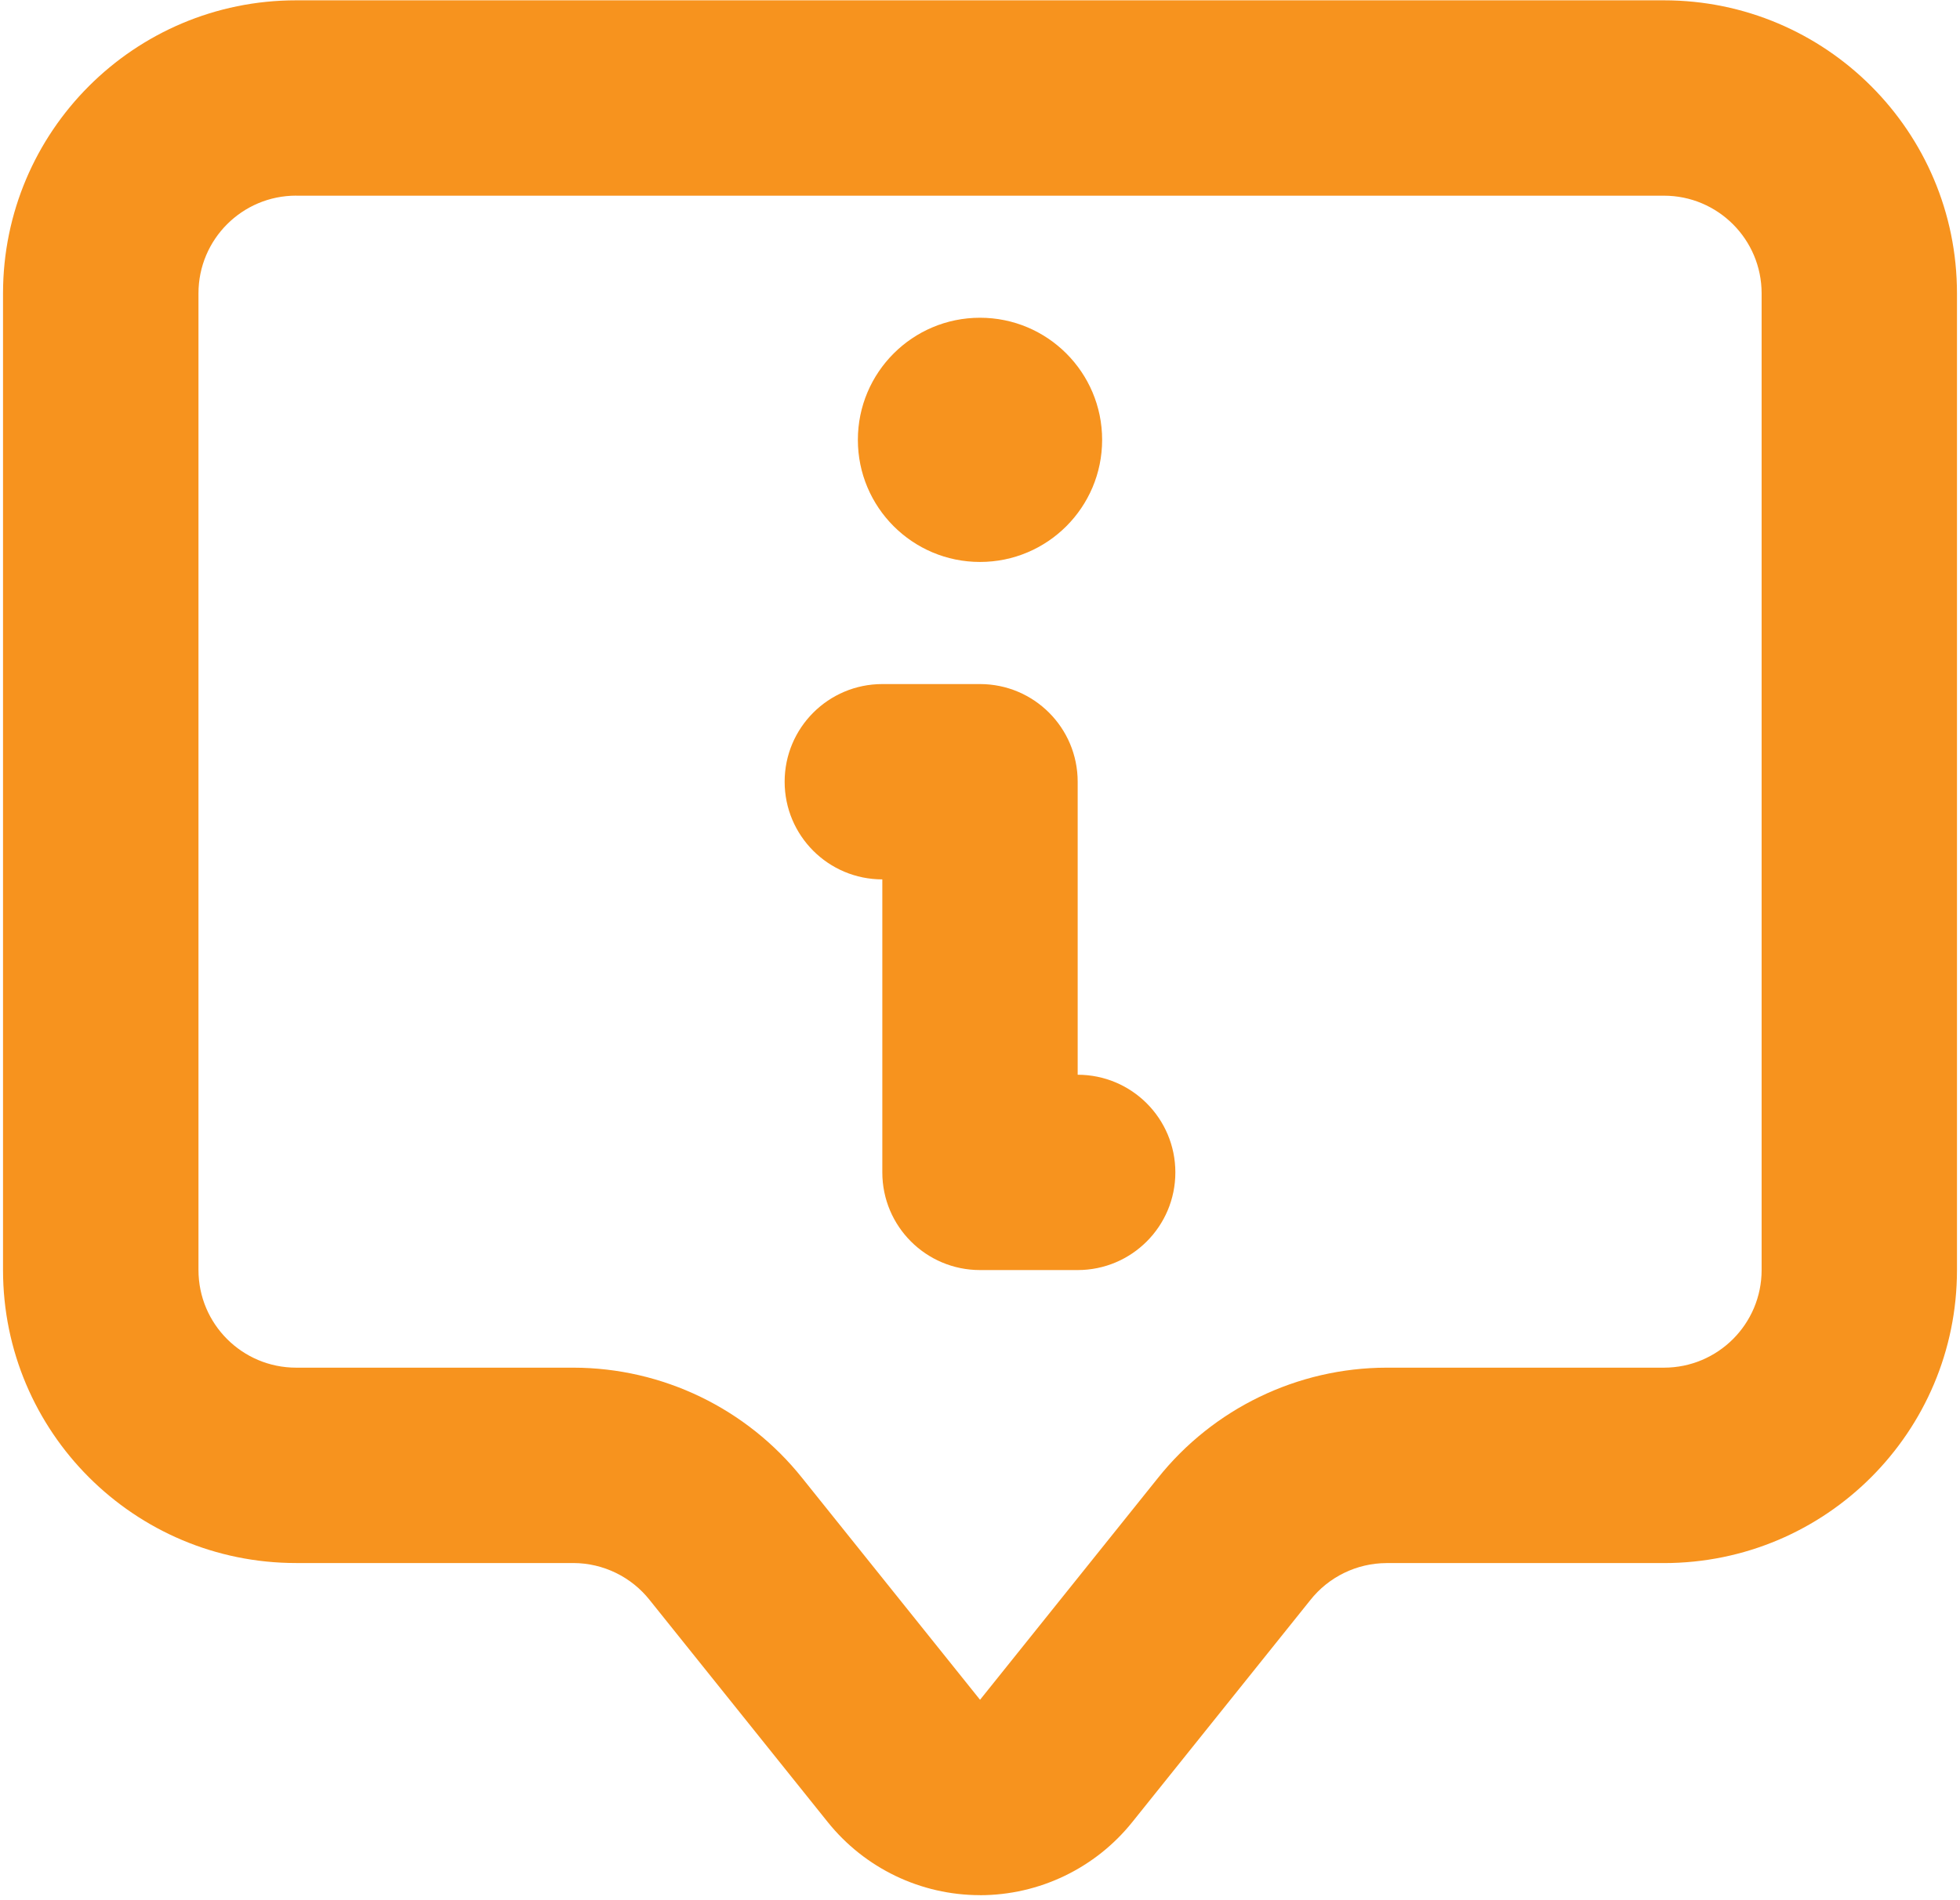 <?xml version="1.0" encoding="UTF-8"?>
<svg id="Objects" xmlns="http://www.w3.org/2000/svg" viewBox="0 0 428 415">
  <g id="Layer_2" data-name="Layer 2">
    <path d="M214,413.93c-12.95,0-25.19-5.89-33.28-16l-38.83-48.43c-4.02-5.09-10.15-8.08-16.64-8.11h-60.59c-35.35,0-64-28.65-64-64V64.07C.67,28.72,29.32.07,64.67.07h298.67c35.35,0,64,28.65,64,64v213.33c0,35.35-28.65,64-64,64h-60.59c-6.49.03-12.62,3.01-16.64,8.11l-38.83,48.43c-8.09,10.11-20.33,15.99-33.28,16ZM64.67,42.73c-11.78,0-21.33,9.55-21.33,21.33v213.33c0,11.78,9.55,21.33,21.33,21.33h60.59c19.44.04,37.8,8.91,49.92,24.11l38.83,48.43,38.83-48.43c12.12-15.2,30.48-24.07,49.92-24.11h60.59c11.78,0,21.33-9.55,21.33-21.33V64.07c0-11.78-9.55-21.33-21.33-21.33H64.67Z" style="fill: #f7931e;"/>
    <path d="M235.33,277.4h-21.33c-11.78,0-21.33-9.55-21.33-21.33v-64c-11.78,0-21.33-9.55-21.33-21.33s9.55-21.33,21.33-21.33h21.33c11.78,0,21.33,9.55,21.33,21.33v64c11.78,0,21.33,9.55,21.33,21.33s-9.55,21.33-21.33,21.33Z" style="fill: #f7931e;"/>
    <circle cx="214" cy="96.07" r="26.67" style="fill: #f7931e;"/>
  </g>
</svg>